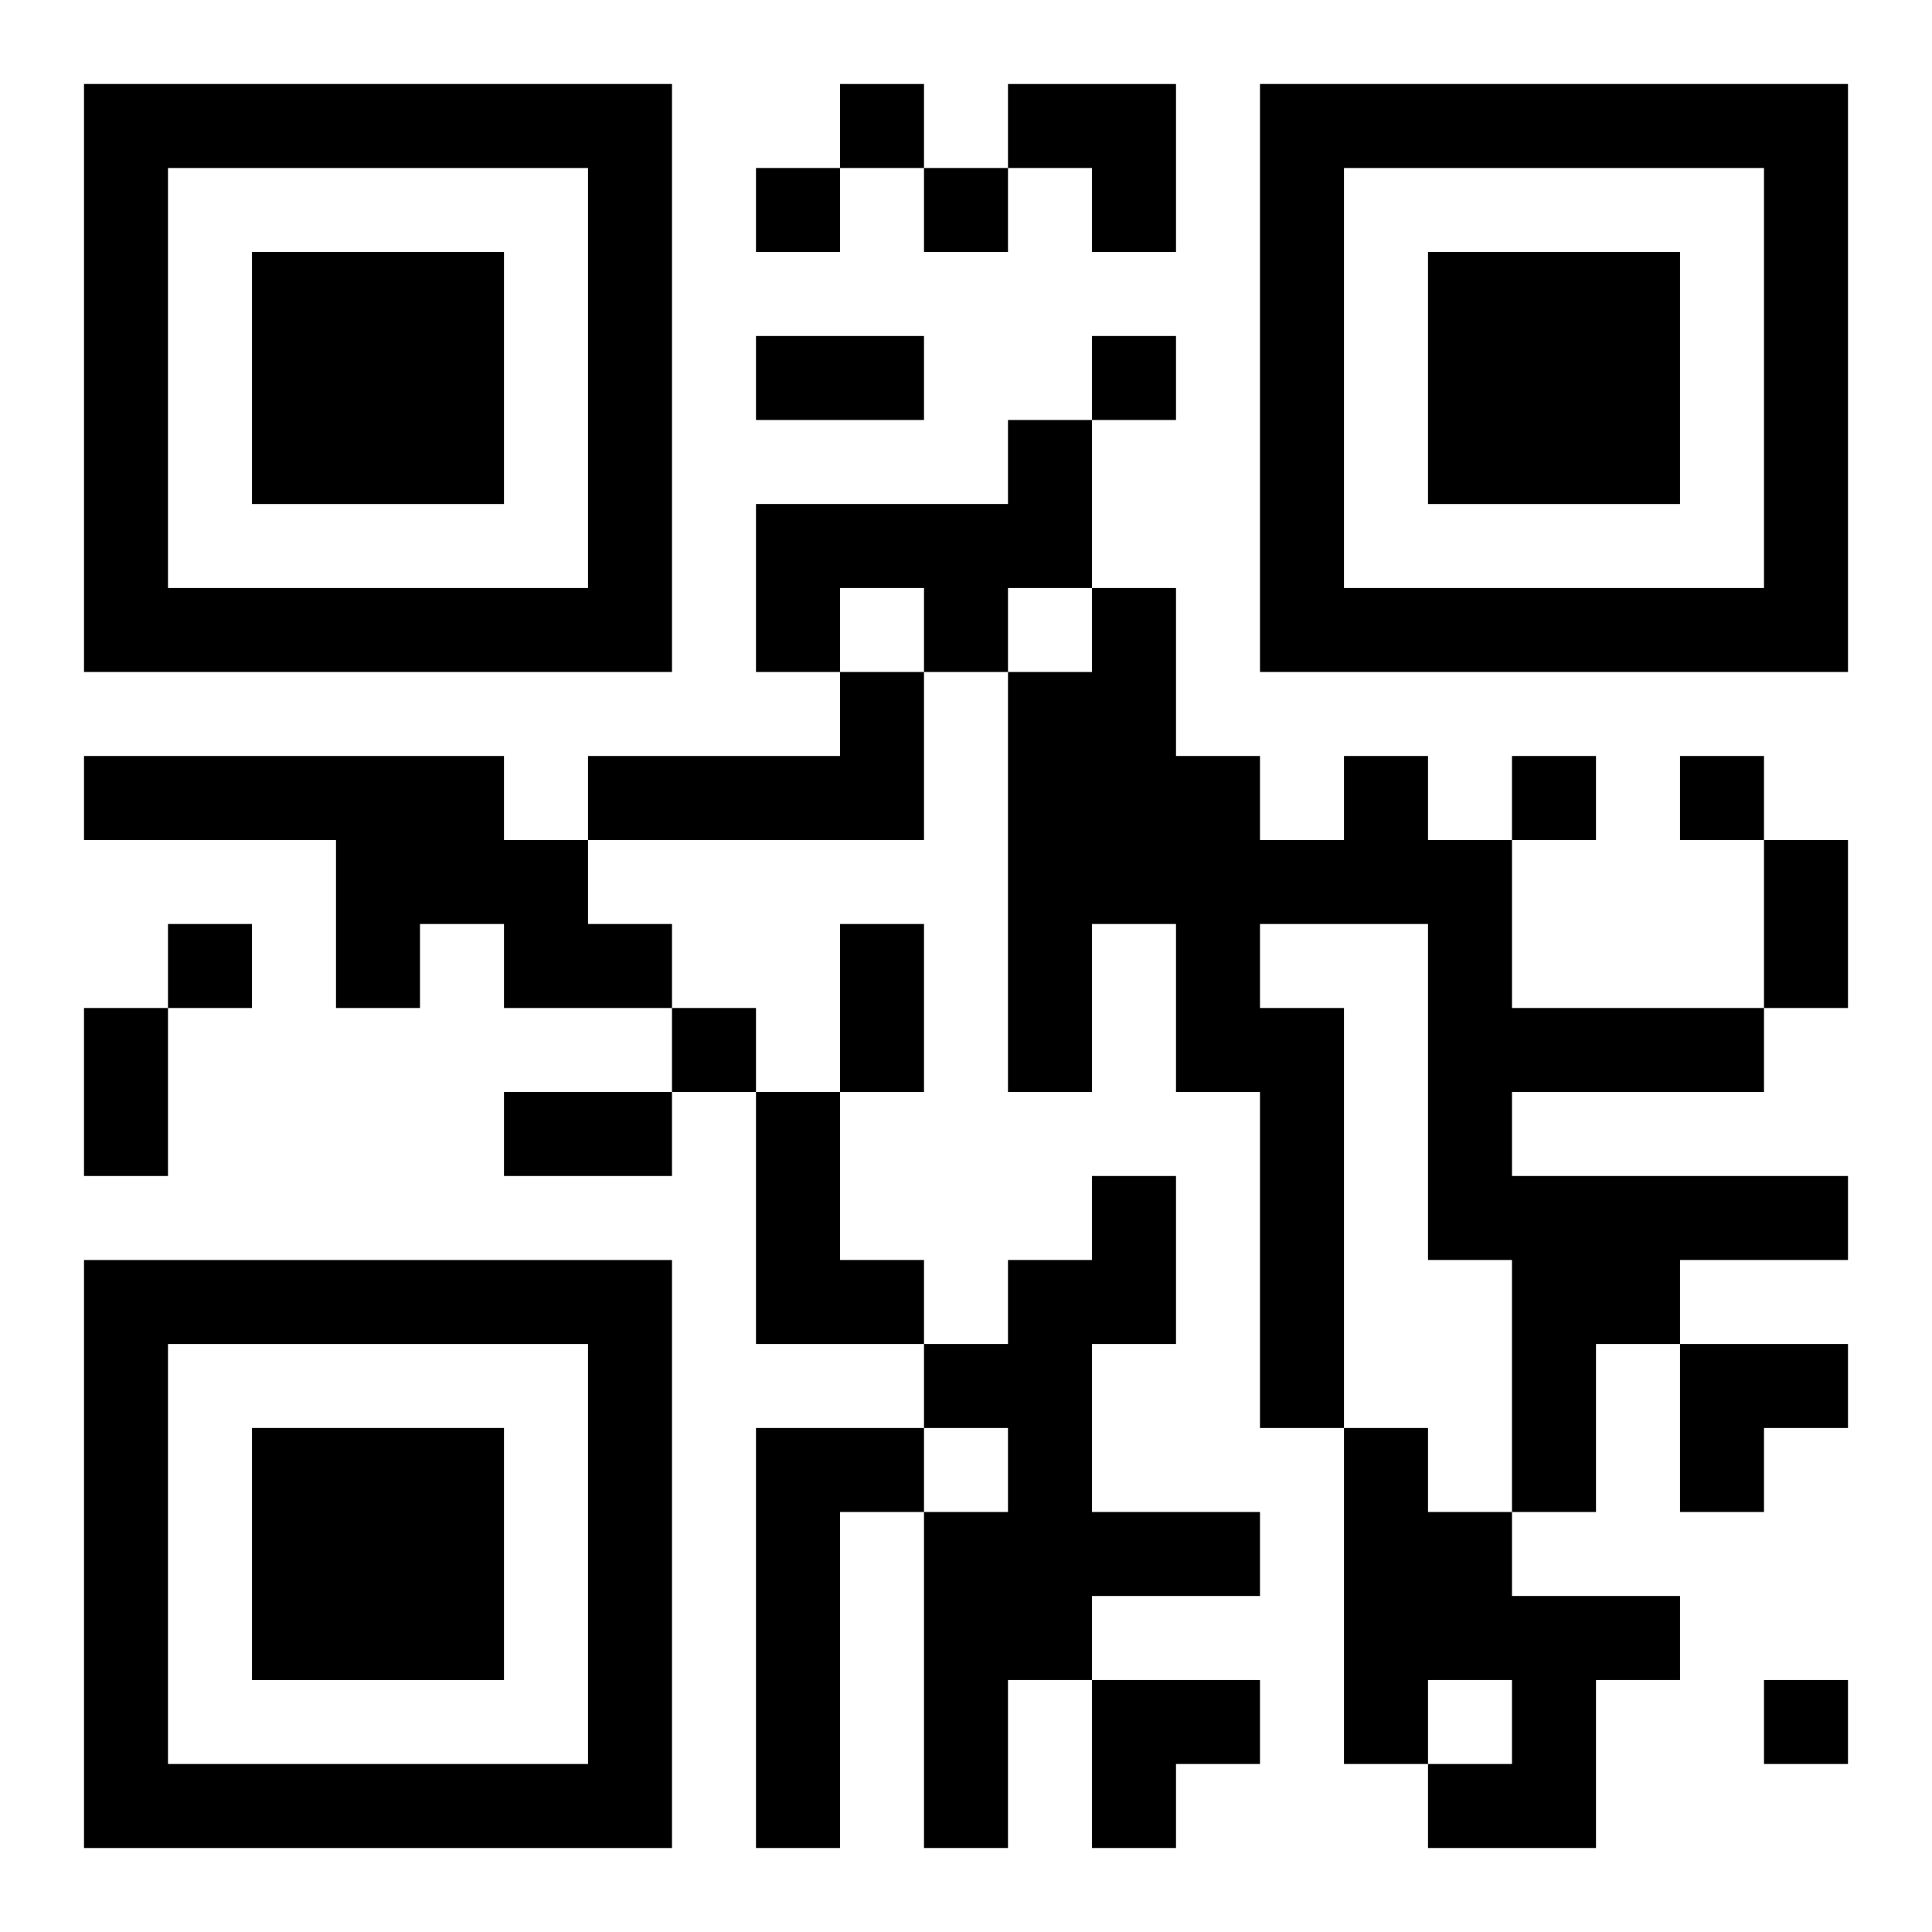 <?xml version="1.0" encoding="UTF-8"?>
<svg width="250" height="250" baseProfile="full" version="1.1" viewBox="-1 -1 23 23" xmlns="http://www.w3.org/2000/svg" xmlns:xlink="http://www.w3.org/1999/xlink"><symbol id="a"><path d="m0 7v7h7v-7h-7zm1 1h5v5h-5v-5zm1 1v3h3v-3h-3z"/></symbol><use y="-7" xlink:href="#a"/><use y="7" xlink:href="#a"/><use x="14" y="-7" xlink:href="#a"/><path d="m11 4h1v2h-1v1h-1v-1h-1v1h-1v-2h3v-1m-2 3h1v2h-4v-1h3v-1m-9 1h5v1h1v1h1v1h-2v-1h-1v1h-1v-2h-3v-1m15 0h1v1h1v2h3v1h-3v1h4v1h-2v1h-1v2h-1v-3h-1v-4h-2v1h1v5h-1v-4h-1v-2h-1v2h-1v-5h1v-1h1v2h1v1h1v-1m-7 4h1v2h1v1h-2v-3m4 1h1v2h-1v2h2v1h-2v1h-1v2h-1v-4h1v-1h-1v-1h1v-1h1v-1m-4 3h2v1h-1v4h-1v-5m7 0h1v1h1v1h2v1h-1v2h-2v-1h1v-1h-1v1h-1v-4m-6-16v1h1v-1h-1m-1 1v1h1v-1h-1m2 0v1h1v-1h-1m2 2v1h1v-1h-1m5 5v1h1v-1h-1m2 0v1h1v-1h-1m-18 2v1h1v-1h-1m6 1v1h1v-1h-1m13 8v1h1v-1h-1m-12-16h2v1h-2v-1m12 6h1v2h-1v-2m-11 1h1v2h-1v-2m-9 1h1v2h-1v-2m5 1h2v1h-2v-1m6-12h2v2h-1v-1h-1zm8 15h2v1h-1v1h-1zm-7 4h2v1h-1v1h-1z"/></svg>
